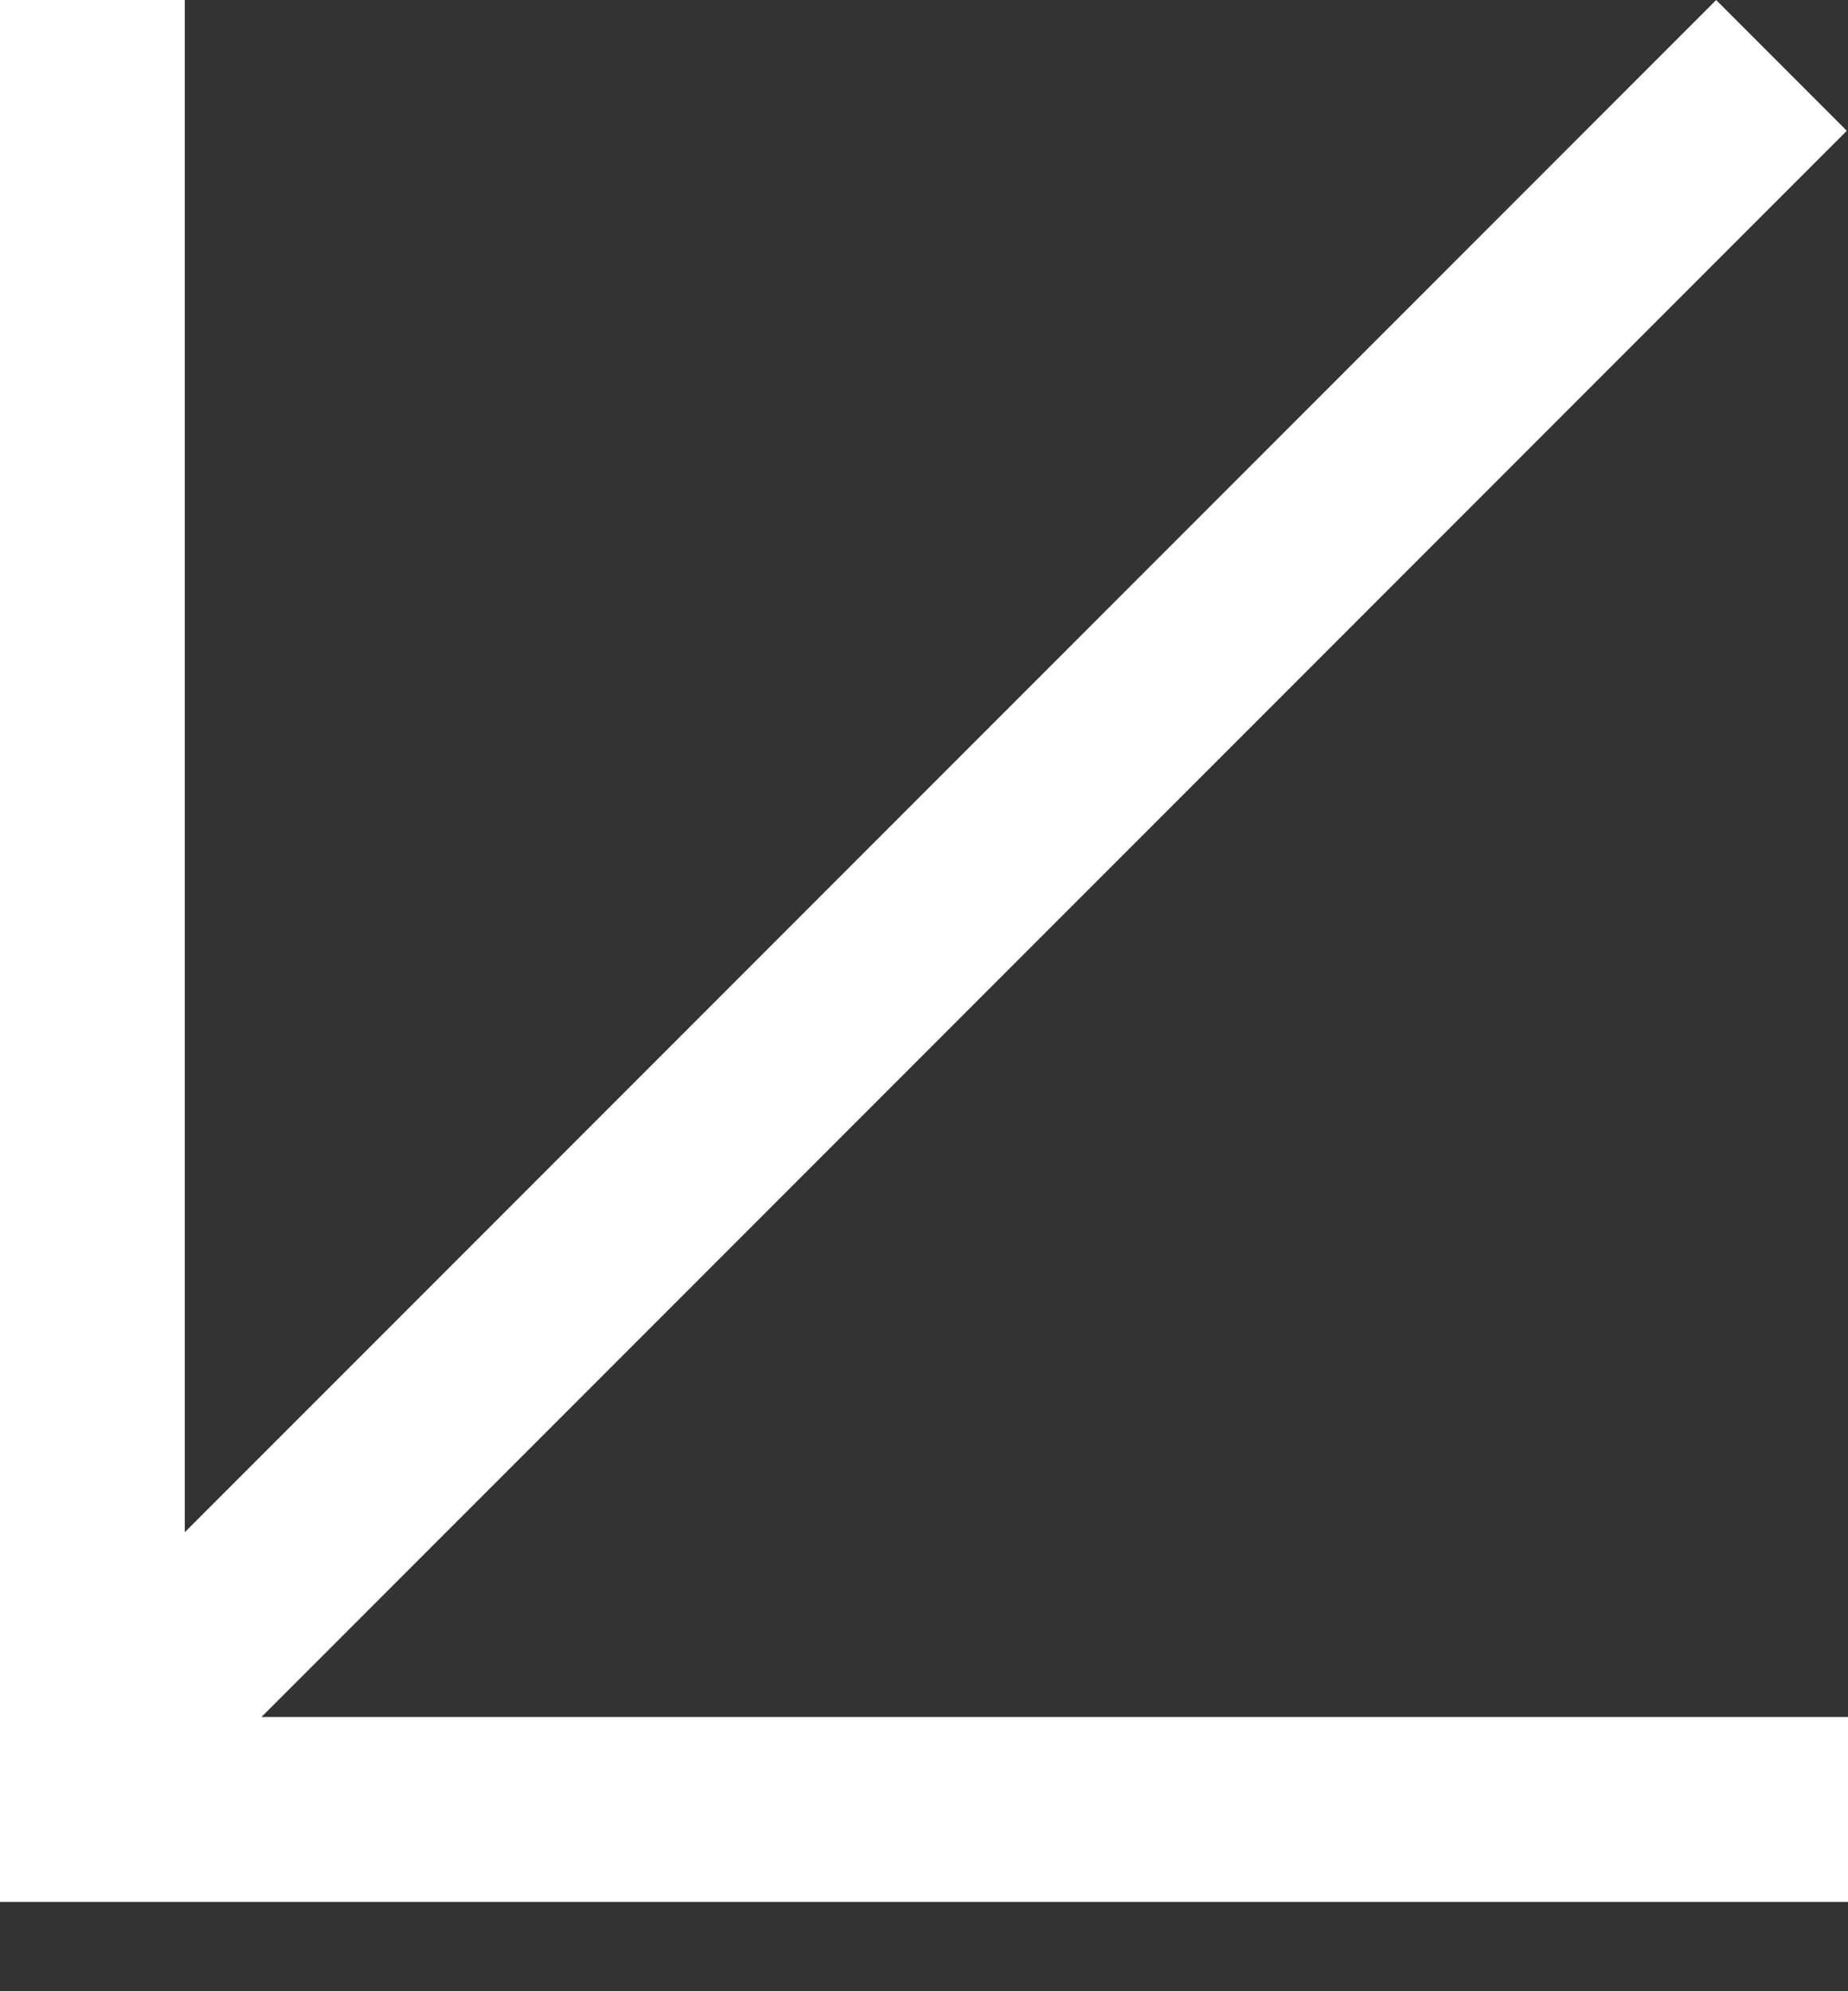 <?xml version="1.0" encoding="UTF-8"?> <svg xmlns="http://www.w3.org/2000/svg" width="13" height="14" viewBox="0 0 13 14" fill="none"><rect x="0" y="0" width="13" height="14" fill="#333333" stroke="none"/> <line x1="12.532" y1="0.46" x2="0.462" y2="12.53" stroke="white" stroke-width="1.3"></line> <line x1="13" y1="12.722" x2="-1.55779e-06" y2="12.722" stroke="white" stroke-width="1.3"></line> <line x1="0.65" x2="0.65" y2="13" stroke="white" stroke-width="1.3"></line> </svg> 